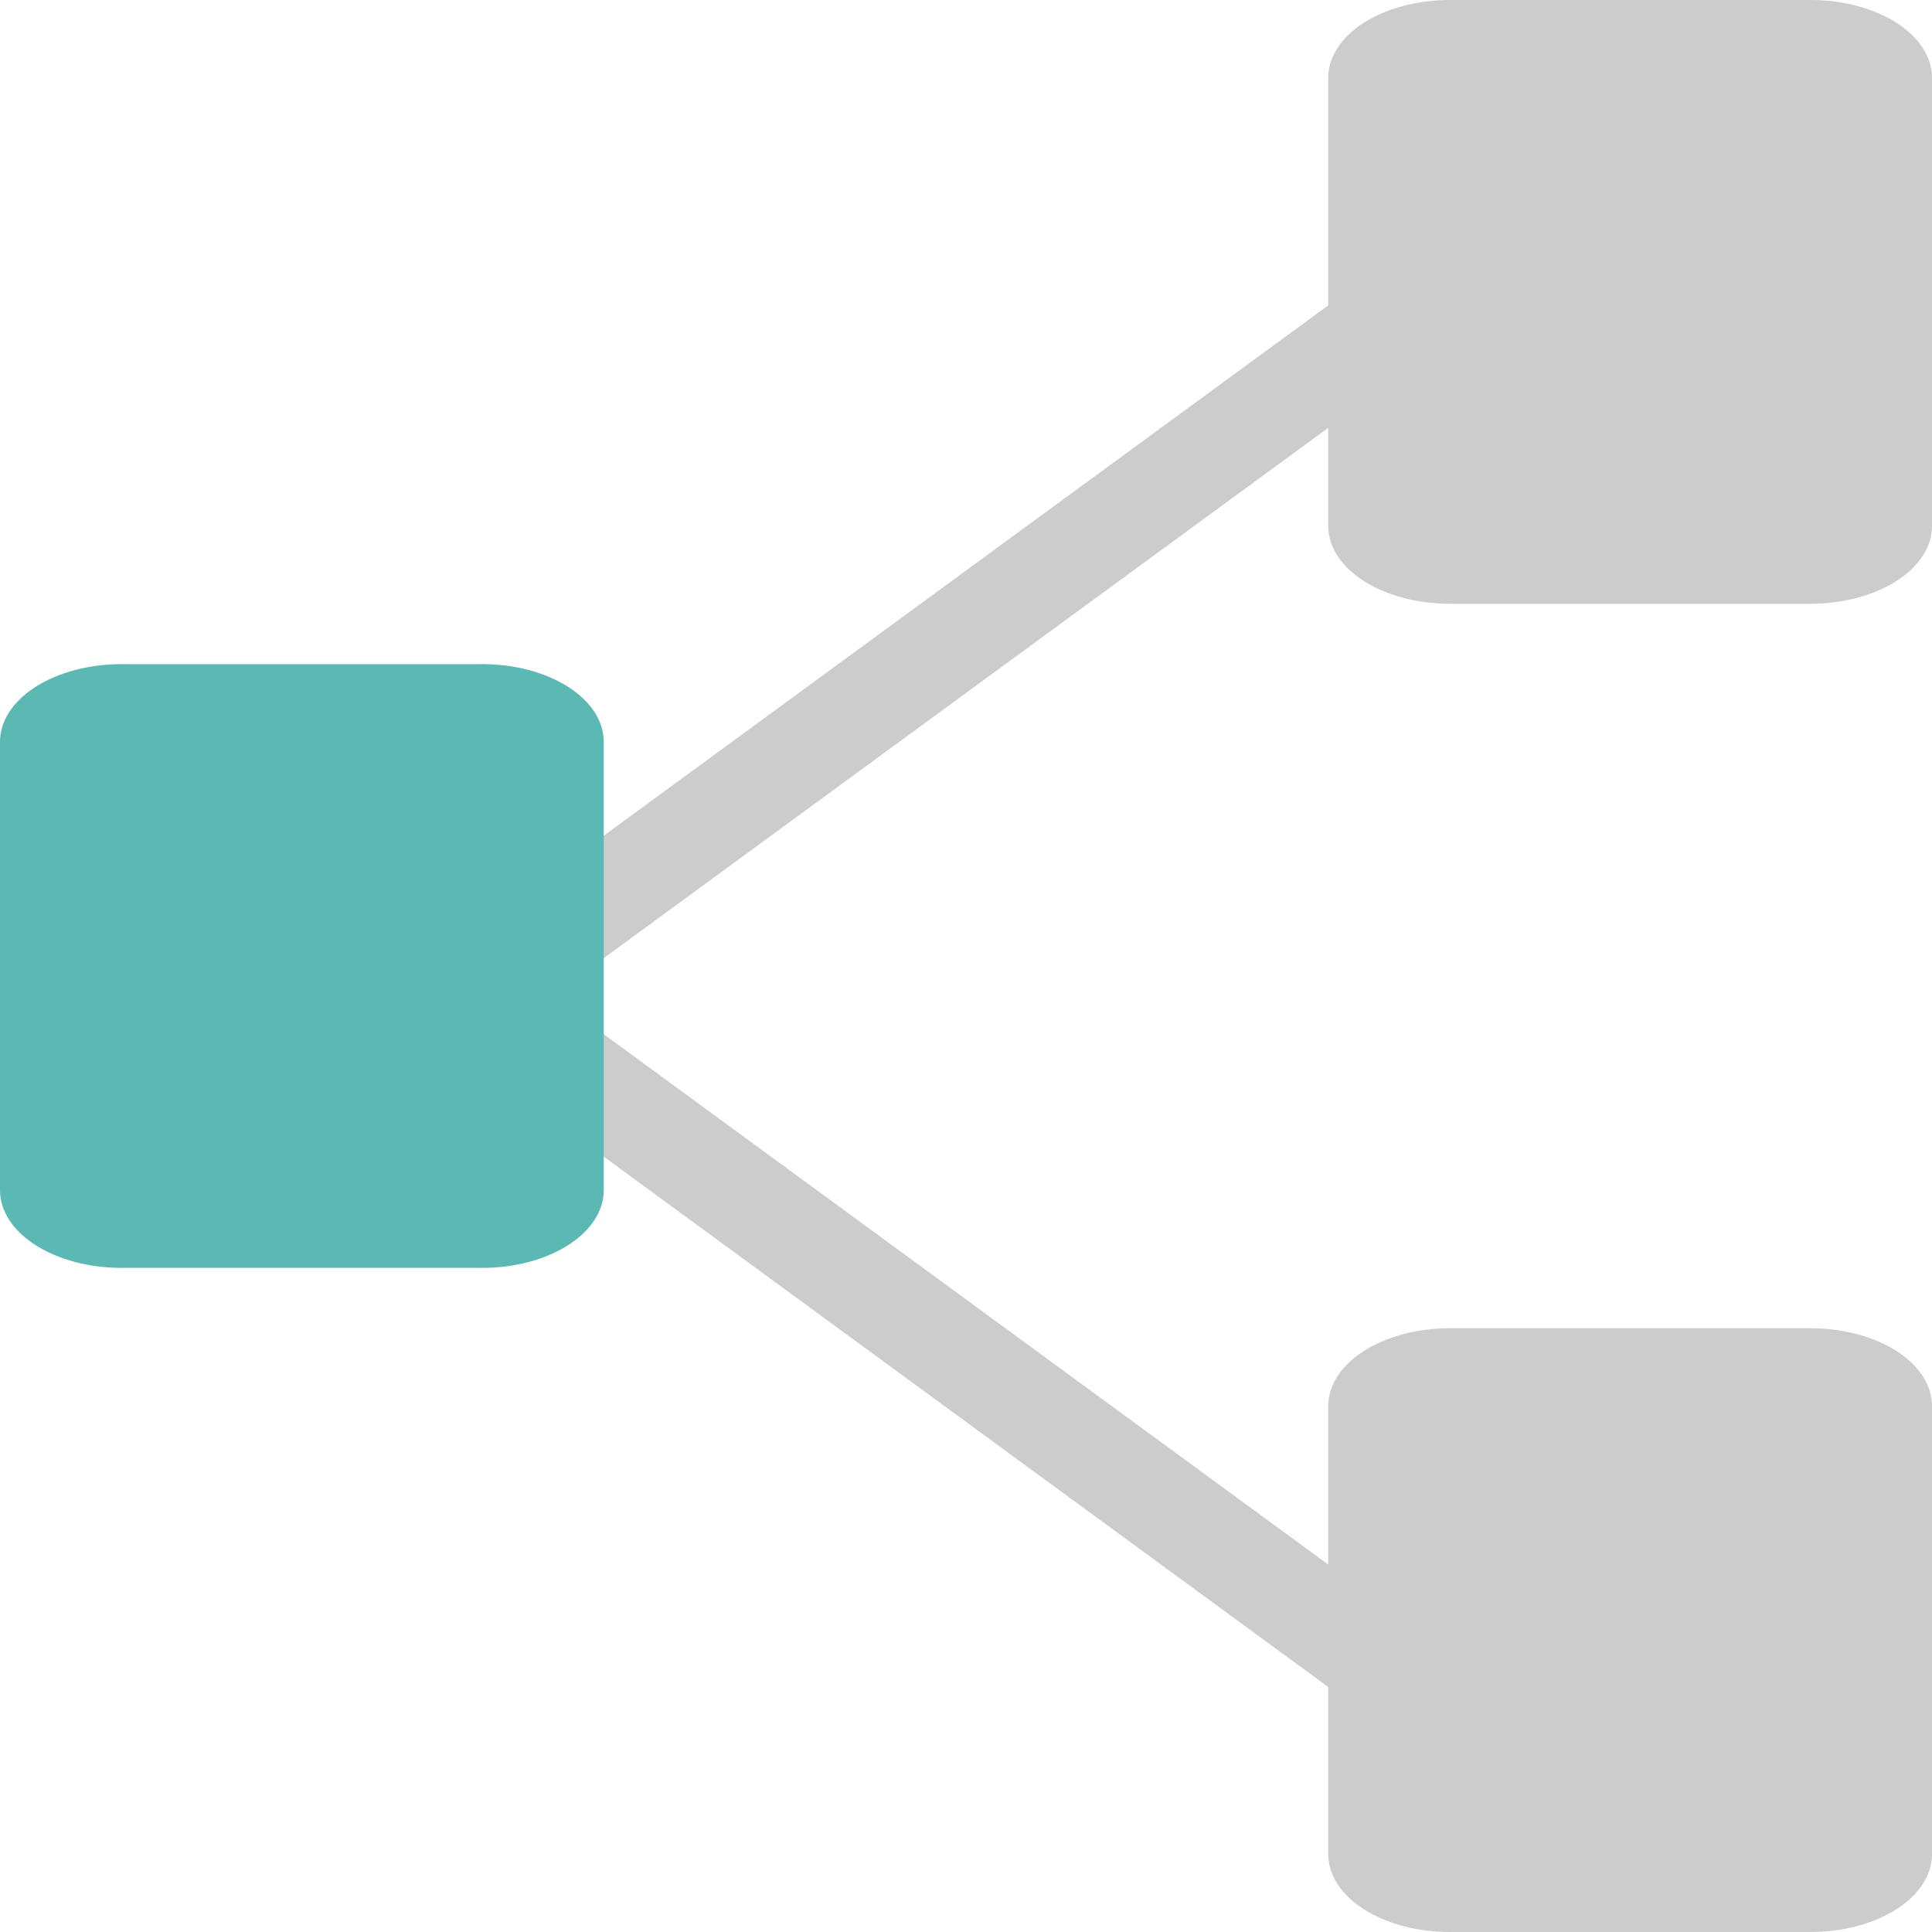 <svg width="32" height="32" viewBox="0 0 32 32" fill="none" xmlns="http://www.w3.org/2000/svg">
<path d="M8.359 17C8.28 17 8.204 16.968 8.141 16.91C8.079 16.851 8.034 16.768 8.013 16.675C7.992 16.581 7.997 16.482 8.026 16.392C8.056 16.302 8.108 16.226 8.176 16.177L27.459 2.062C27.5 2.032 27.544 2.013 27.591 2.004C27.637 1.996 27.685 1.999 27.73 2.014C27.776 2.028 27.819 2.054 27.857 2.088C27.894 2.123 27.926 2.167 27.95 2.217C27.974 2.267 27.99 2.322 27.996 2.38C28.003 2.437 28 2.496 27.989 2.552C27.977 2.609 27.957 2.661 27.928 2.708C27.9 2.754 27.865 2.794 27.824 2.823L8.541 16.938C8.486 16.979 8.423 17 8.359 17Z" fill="#CCCCCC"/>
<path d="M8.359 16C8.28 16 8.204 15.968 8.141 15.909C8.079 15.851 8.034 15.768 8.013 15.675C7.992 15.581 7.997 15.482 8.026 15.392C8.056 15.302 8.108 15.226 8.176 15.177L27.459 1.062C27.5 1.032 27.544 1.013 27.591 1.004C27.637 0.996 27.685 0.999 27.73 1.014C27.776 1.028 27.819 1.054 27.857 1.088C27.894 1.123 27.926 1.167 27.95 1.217C27.974 1.267 27.99 1.322 27.996 1.38C28.003 1.437 28 1.496 27.989 1.552C27.977 1.609 27.957 1.661 27.928 1.708C27.9 1.754 27.865 1.794 27.824 1.823L8.541 15.938C8.486 15.979 8.423 16 8.359 16Z" fill="#CCCCCC"/>
<path d="M27.641 31C27.577 31 27.514 30.979 27.459 30.938L8.176 16.823C8.094 16.763 8.035 16.666 8.011 16.552C7.988 16.439 8.002 16.318 8.05 16.217C8.098 16.116 8.177 16.043 8.27 16.014C8.362 15.985 8.459 16.002 8.541 16.062L27.824 30.177C27.892 30.226 27.945 30.302 27.974 30.392C28.003 30.482 28.008 30.581 27.987 30.675C27.966 30.768 27.921 30.851 27.859 30.91C27.796 30.968 27.72 31 27.641 31Z" fill="#CCCCCC"/>
<path d="M27.641 32C27.577 32 27.514 31.979 27.459 31.938L8.176 17.823C8.094 17.763 8.035 17.666 8.011 17.552C7.988 17.439 8.002 17.318 8.05 17.217C8.098 17.116 8.177 17.043 8.27 17.014C8.362 16.985 8.459 17.002 8.541 17.062L27.824 31.177C27.892 31.226 27.945 31.302 27.974 31.392C28.003 31.482 28.008 31.581 27.987 31.675C27.966 31.768 27.921 31.851 27.859 31.91C27.796 31.968 27.72 32 27.641 32Z" fill="#CCCCCC"/>
<path d="M7.989 21H2.011C1.478 21 0.966 20.864 0.59 20.624C0.213 20.383 0.001 20.057 0 19.716V12.284C0.001 11.943 0.213 11.617 0.59 11.376C0.966 11.136 1.478 11 2.011 11H7.989C8.522 11 9.034 11.136 9.41 11.376C9.787 11.617 9.999 11.943 10 12.284V19.716C9.999 20.057 9.787 20.383 9.41 20.624C9.034 20.864 8.522 21 7.989 21Z" fill="#5CB8B2"/>
<path d="M29.989 10H24.011C23.477 10 22.966 9.864 22.59 9.624C22.213 9.383 22.001 9.057 22 8.716V1.284C22.001 0.943 22.213 0.617 22.59 0.376C22.966 0.136 23.477 0 24.011 0H29.989C30.523 0 31.034 0.136 31.41 0.376C31.787 0.617 31.999 0.943 32 1.284V8.716C31.999 9.057 31.787 9.383 31.41 9.624C31.034 9.864 30.523 10 29.989 10Z" fill="#CCCCCC"/>
<path d="M29.989 32H24.011C23.477 32 22.966 31.864 22.59 31.624C22.213 31.383 22.001 31.057 22 30.716V23.284C22.001 22.943 22.213 22.617 22.59 22.376C22.966 22.136 23.477 22 24.011 22H29.989C30.523 22 31.034 22.136 31.41 22.376C31.787 22.617 31.999 22.943 32 23.284V30.716C31.999 31.057 31.787 31.383 31.41 31.624C31.034 31.864 30.523 32 29.989 32Z" fill="#CCCCCC"/>
</svg>
